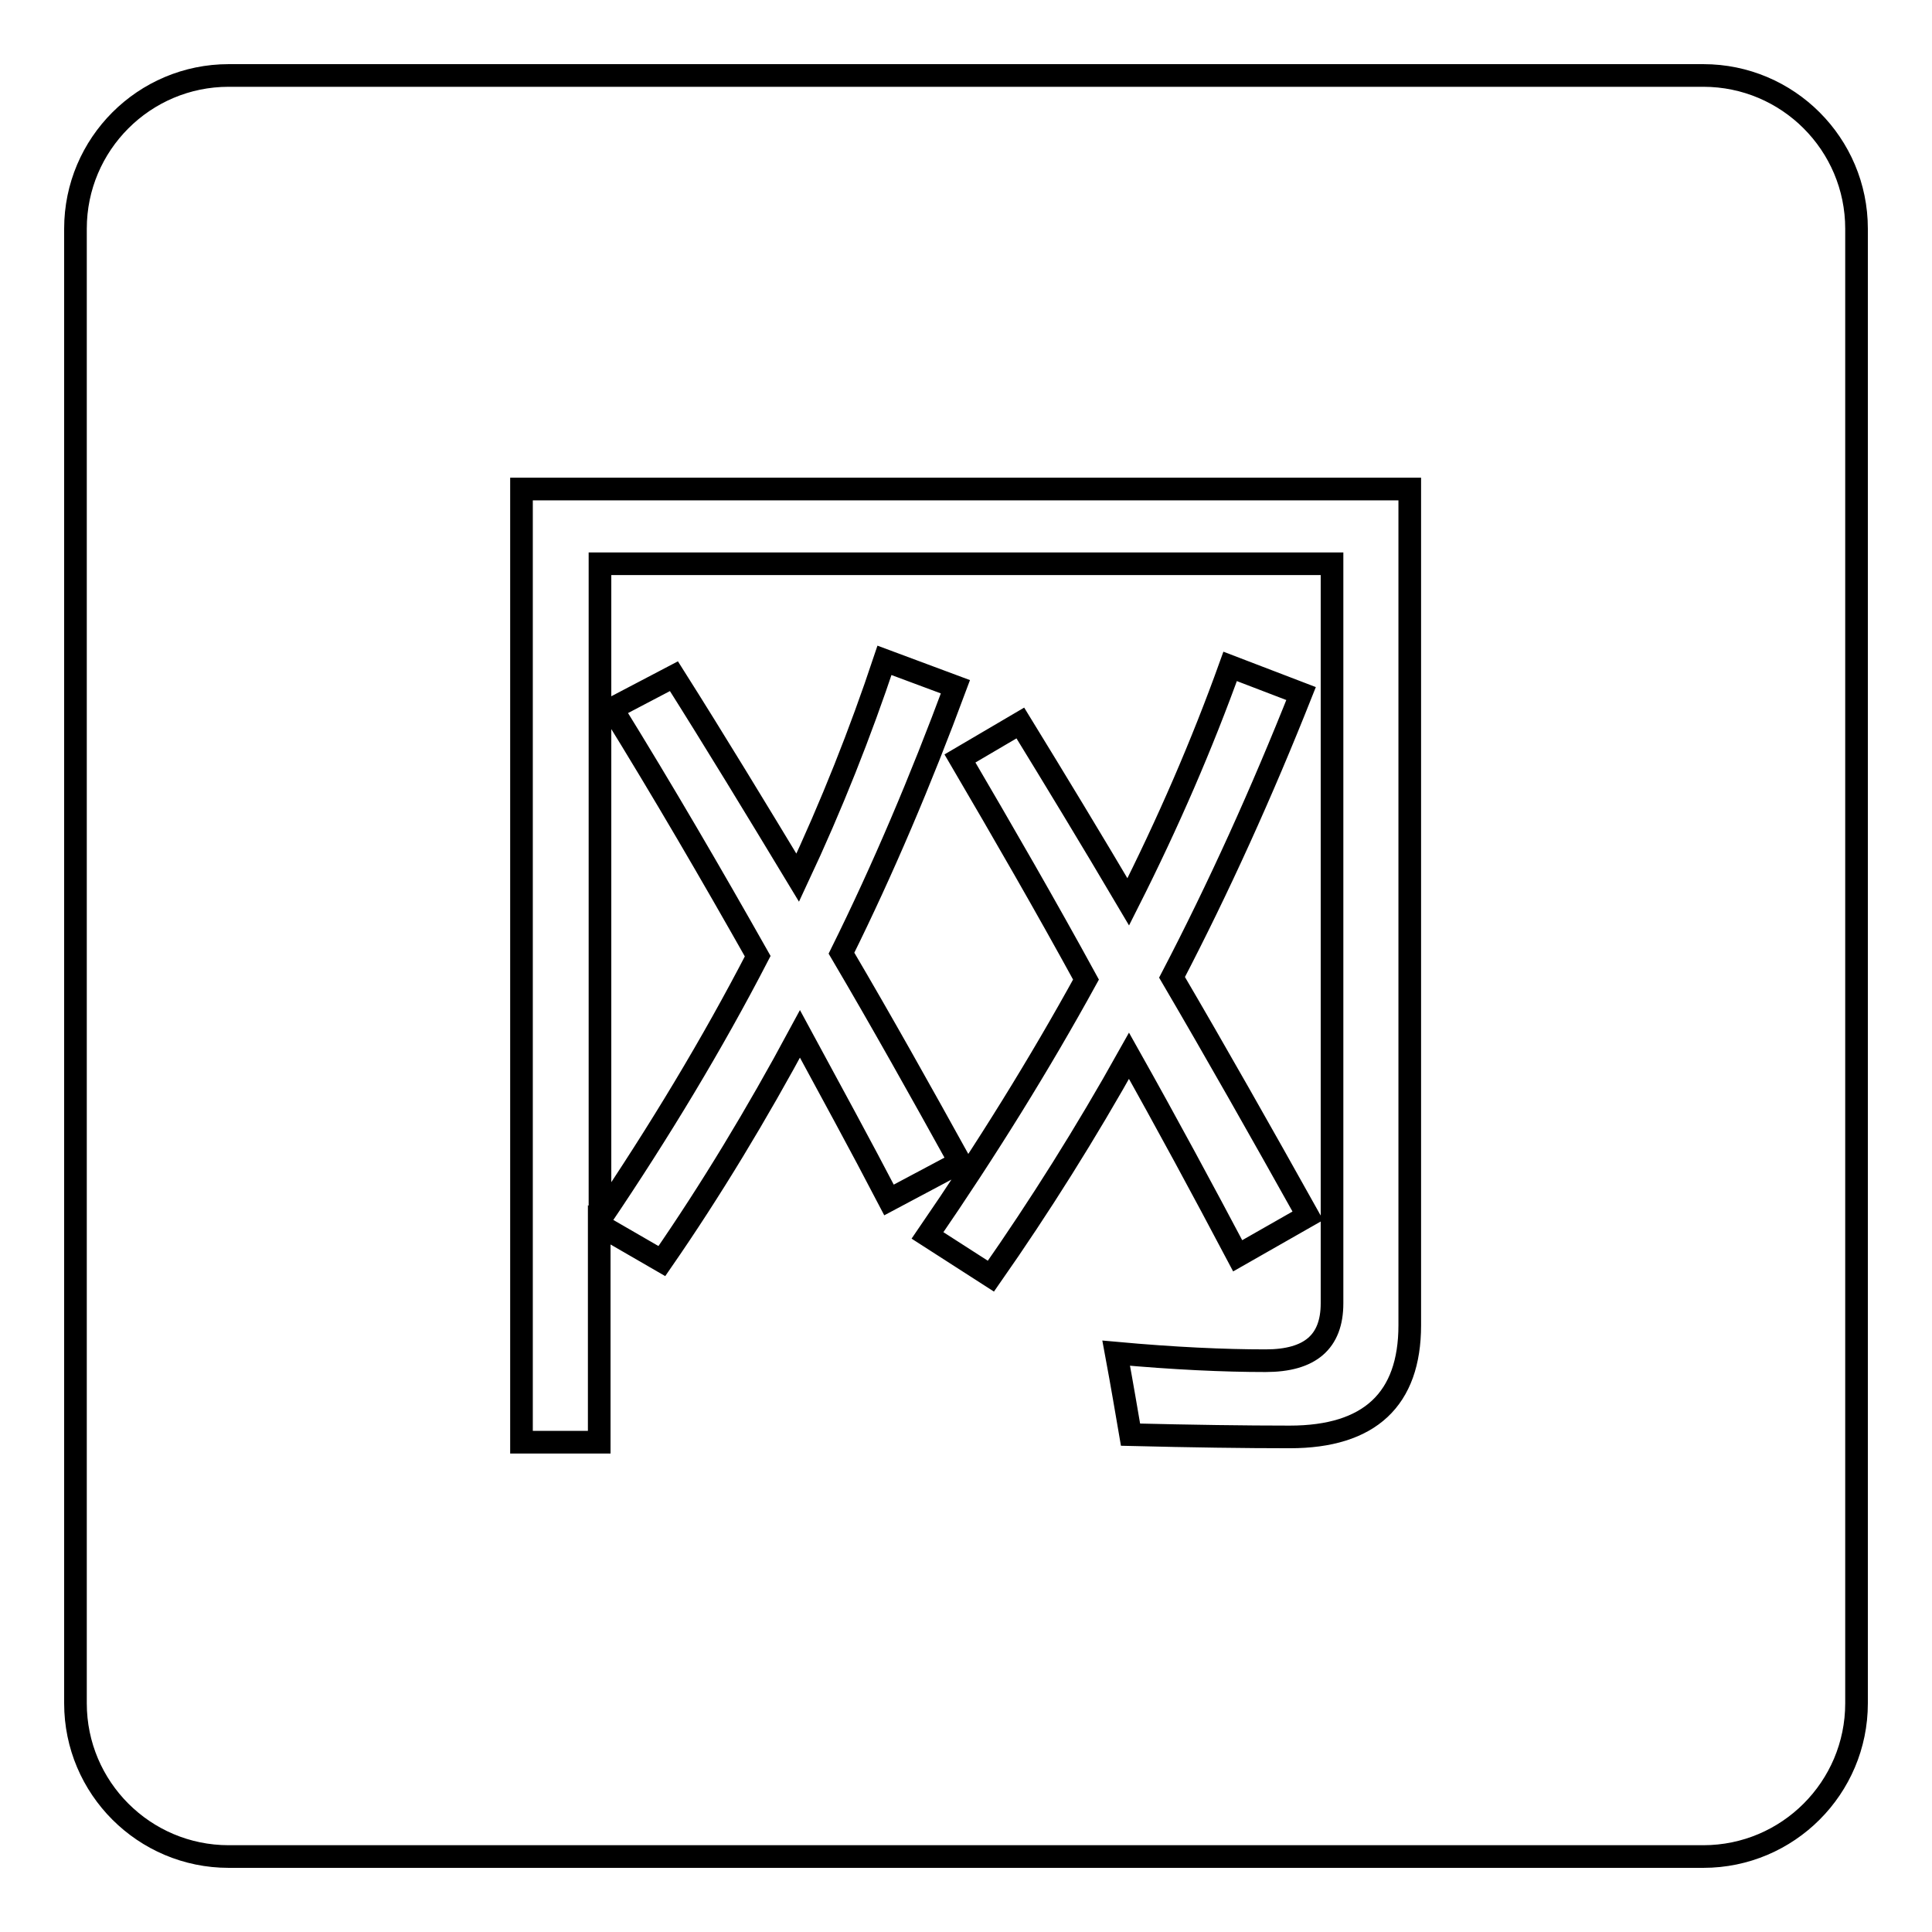 <?xml version="1.0" encoding="utf-8"?>
<!-- Svg Vector Icons : http://www.onlinewebfonts.com/icon -->
<!DOCTYPE svg PUBLIC "-//W3C//DTD SVG 1.1//EN" "http://www.w3.org/Graphics/SVG/1.1/DTD/svg11.dtd">
<svg version="1.1" xmlns="http://www.w3.org/2000/svg" xmlns:xlink="http://www.w3.org/1999/xlink" x="0px" y="0px" viewBox="0 0 256 256" enable-background="new 0 0 256 256" xml:space="preserve">
<g><g><path stroke-width="3" fill-opacity="0" stroke="#000000"  d="M225.7,246H30.3c-11.2,0-20.3-9.1-20.3-20.3V30.3C10,19.1,19.1,10,30.3,10h195.4c11.2,0,20.3,9.1,20.3,20.3v195.4C246,236.9,236.9,246,225.7,246z"/><path stroke-width="3" fill-opacity="0" stroke="#000000"  d="M81.1,93.9l8.2-4.3c5.5,8.7,10.9,17.6,16.4,26.7c4.5-9.6,8.3-19.2,11.5-28.8l9.4,3.5c-4.6,12.4-9.6,24.2-15.1,35.3c5.3,9,10.5,18.3,15.7,27.7l-9.4,5c-3.8-7.3-7.8-14.6-11.8-22c-5.7,10.6-11.8,20.7-18.3,30.1l-8.3-4.8v28.8H69.1V64.8h117.7v110.8c0,9.8-5.3,14.8-15.9,14.8c-5.9,0-13-0.1-21.1-0.3c-0.5-2.9-1.1-6.5-1.9-10.8c7.7,0.7,14.3,1,19.8,1c5.9,0,8.8-2.5,8.8-7.6v-98h-97v86.9c7.9-11.7,14.9-23.3,20.9-34.9C94.3,115.9,87.9,104.9,81.1,93.9z M127.2,100.5l8-4.7c4.6,7.5,9.4,15.4,14.3,23.7c5.3-10.5,9.8-20.9,13.5-31.2l9.4,3.6c-5.2,13.1-10.9,25.7-17.1,37.6c5.8,9.9,11.8,20.5,18,31.6l-9.3,5.3c-4.6-8.7-9.4-17.6-14.4-26.5c-5.7,10.2-11.8,19.9-18.3,29.2l-8.4-5.4c7.9-11.5,14.9-22.8,21-33.9C138.6,120.1,133,110.4,127.2,100.5z"/></g></g>
</svg>